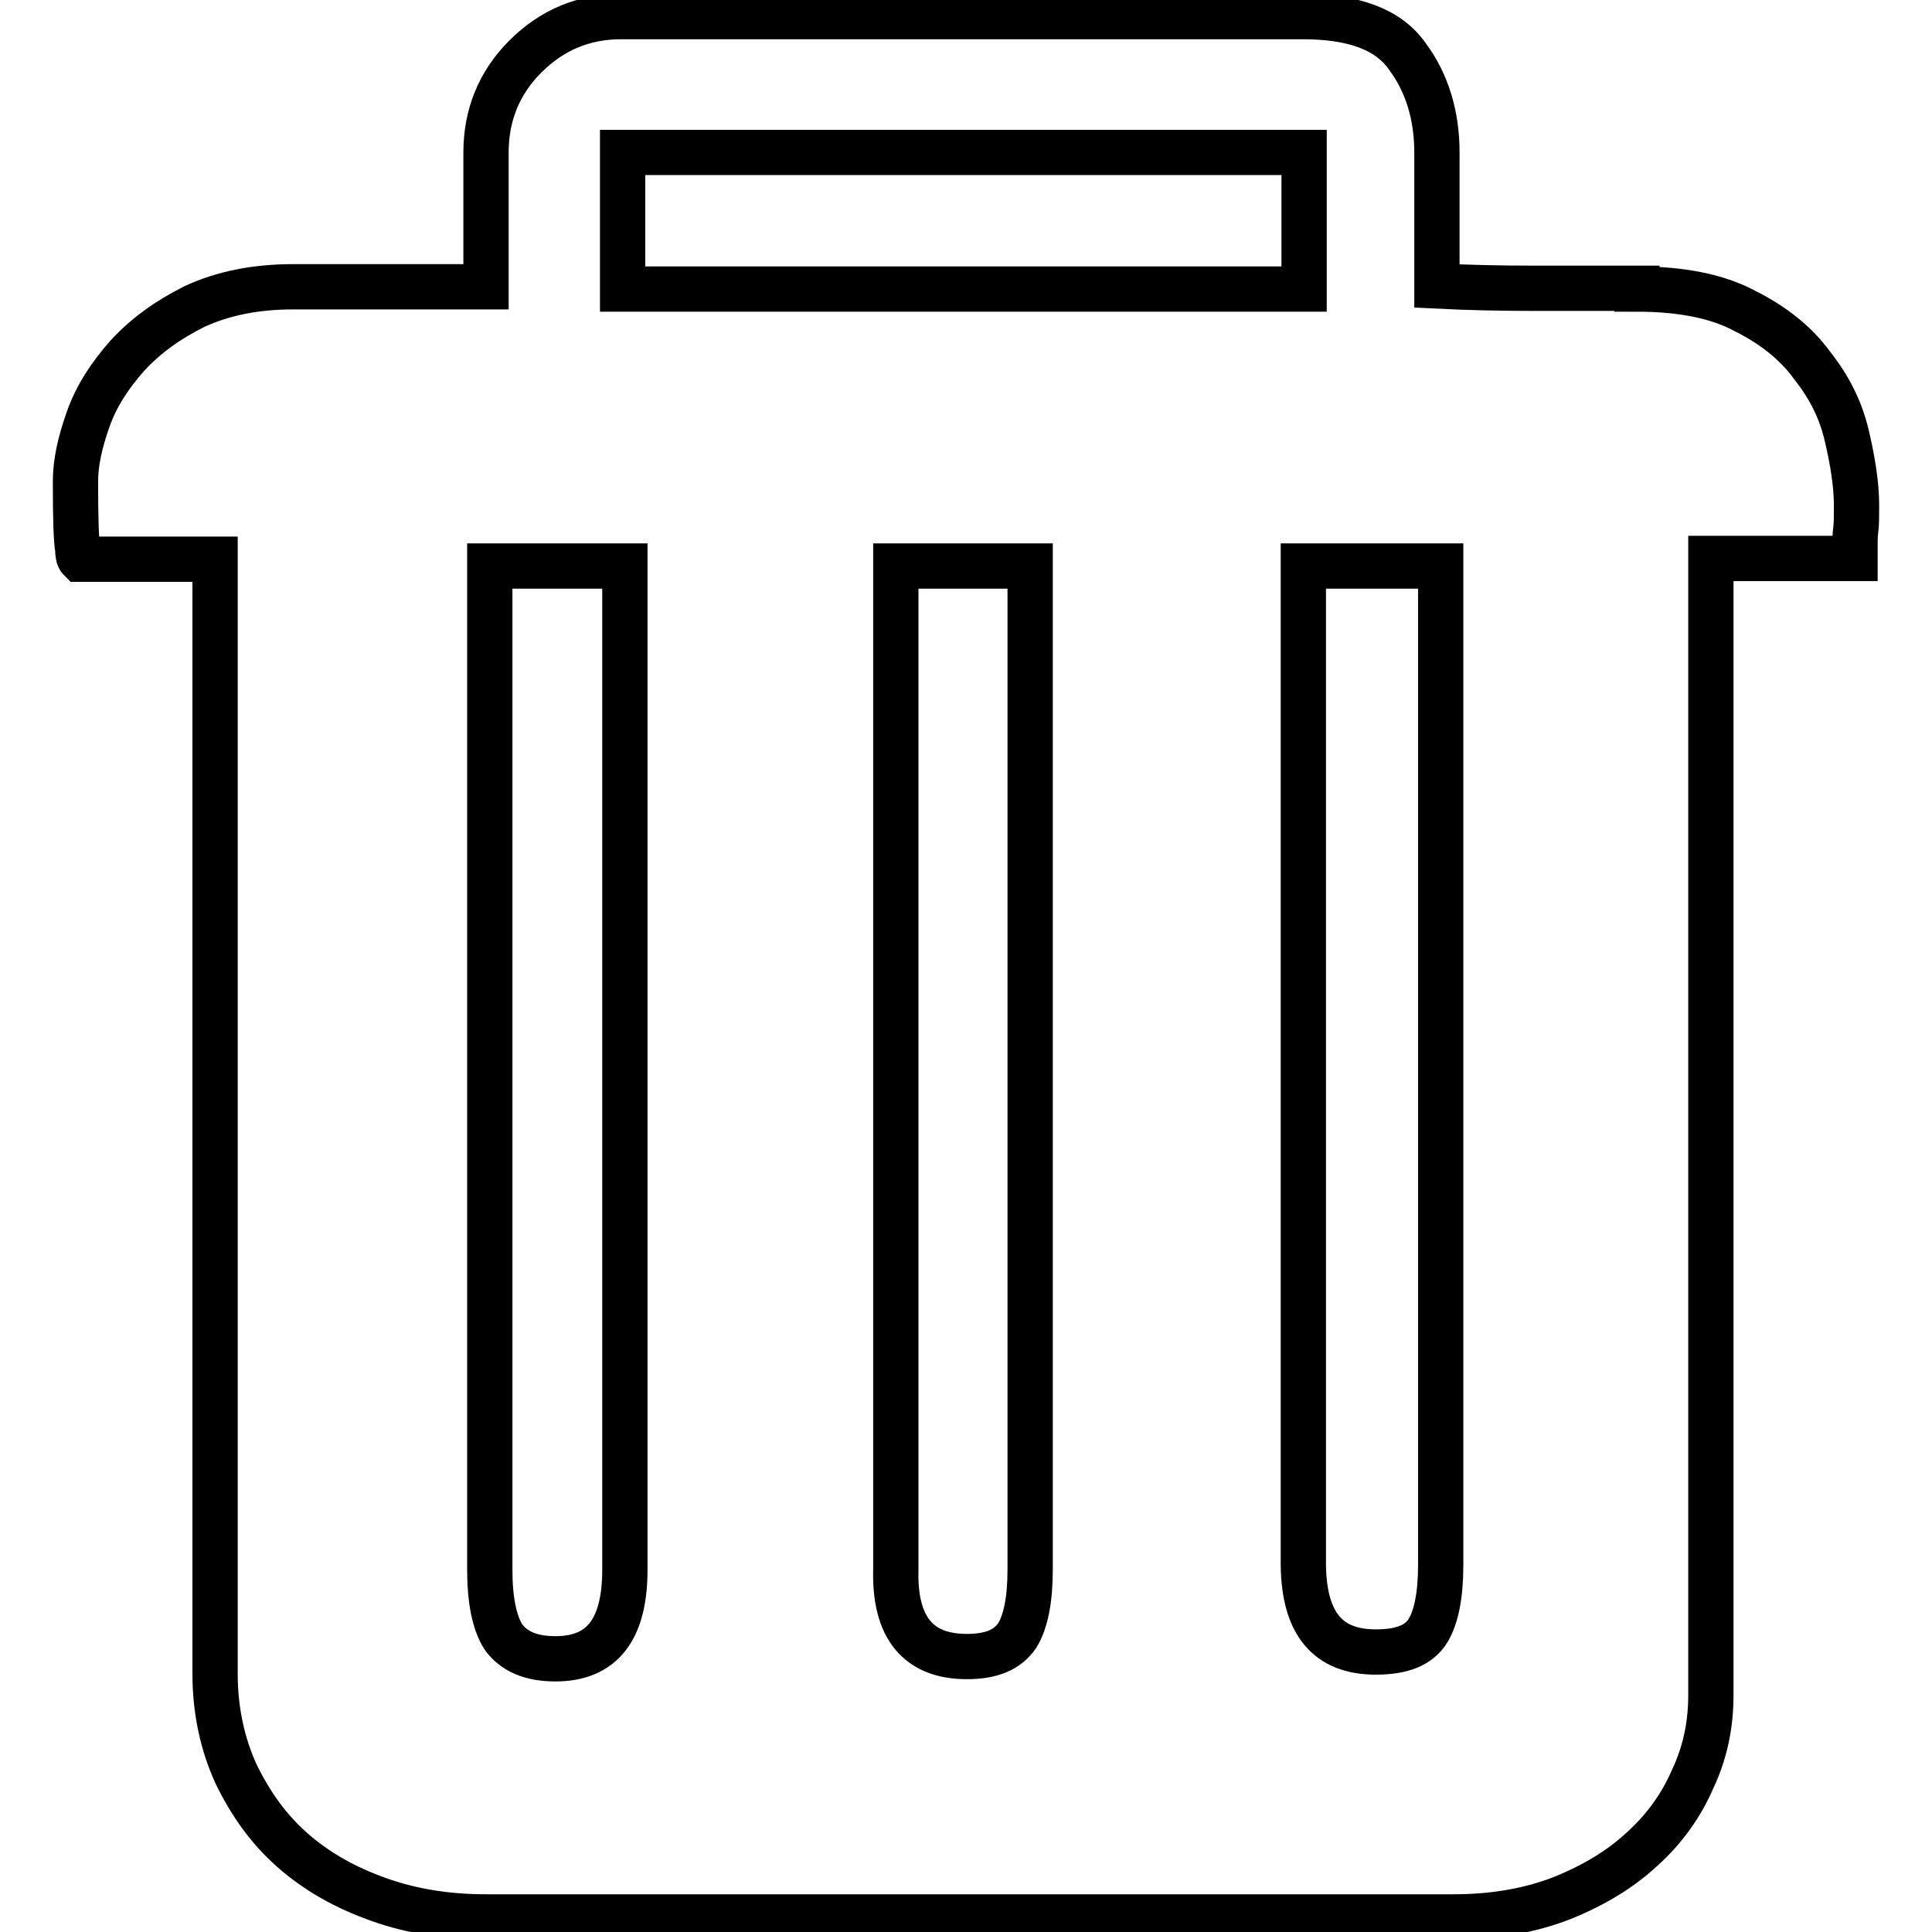 <?xml version="1.0" encoding="utf-8"?>
<!-- Svg Vector Icons : http://www.onlinewebfonts.com/icon -->
<!DOCTYPE svg PUBLIC "-//W3C//DTD SVG 1.1//EN" "http://www.w3.org/Graphics/SVG/1.1/DTD/svg11.dtd">
<svg version="1.1" xmlns="http://www.w3.org/2000/svg" xmlns:xlink="http://www.w3.org/1999/xlink" x="0px" y="0px" viewBox="0 0 256 256" enable-background="new 0 0 256 256" xml:space="preserve">
<g> <path stroke-width="6" fill-opacity="0" stroke="#000000"  d="M216.9,38.3c5.7,0,10.6,0.9,14.3,2.9c3.8,1.9,6.8,4.3,8.9,7.2c2.3,2.9,3.8,5.9,4.6,9.3 c0.8,3.4,1.3,6.5,1.3,9.3c0,1.3,0,2.4-0.1,3.2c-0.1,0.7-0.1,1.4-0.1,2.1v1.7h-19.1v150.6c0,3.8-0.7,7.5-2.4,11.1 c-1.5,3.5-3.8,6.7-6.7,9.3c-2.9,2.7-6.4,4.8-10.6,6.5c-4.1,1.6-8.9,2.5-14.3,2.5H64.4c-5,0-9.7-0.7-14.2-2.3s-8.2-3.7-11.4-6.5 c-3.2-2.8-5.6-6.2-7.5-10.1c-1.8-3.9-2.8-8.4-2.8-13.3V74.1H10.6c-0.2-0.2-0.3-0.7-0.3-1.4c-0.2-0.9-0.3-3.9-0.3-8.9 c0-2.5,0.6-5.2,1.7-8.3c1.1-3.1,2.9-5.8,5.2-8.4c2.4-2.6,5.3-4.7,8.9-6.5c3.7-1.7,8-2.6,13-2.6h25.6V20.2c0-4.9,1.7-9.2,5.2-12.7 c3.5-3.5,7.7-5.3,12.7-5.3h90.3c6.8,0,11.4,1.7,13.9,5.3c2.6,3.5,3.9,7.8,3.9,12.7v17.7c4,0.2,8.4,0.3,13,0.3H216.9L216.9,38.3 L216.9,38.3z M82.5,38.3h90.3V20.2H82.5V38.3L82.5,38.3z M73.6,219.8c6.2,0,9.2-3.9,9.2-11.8V75H64.9v133c0,4,0.6,7,1.8,8.9 C68.1,218.8,70.3,219.8,73.6,219.8L73.6,219.8L73.6,219.8z M128.1,219.5c3.3,0,5.4-0.9,6.7-2.8c1.1-1.8,1.7-4.7,1.7-8.7V75h-17.8 v133C118.5,215.7,121.7,219.5,128.1,219.5L128.1,219.5L128.1,219.5z M182.3,218.9c3.5,0,5.7-0.9,6.9-2.8c1.1-1.8,1.7-4.7,1.7-8.7 V75h-18.2v132.4C172.8,215.1,175.9,218.9,182.3,218.9L182.3,218.9L182.3,218.9z"/></g>
</svg>